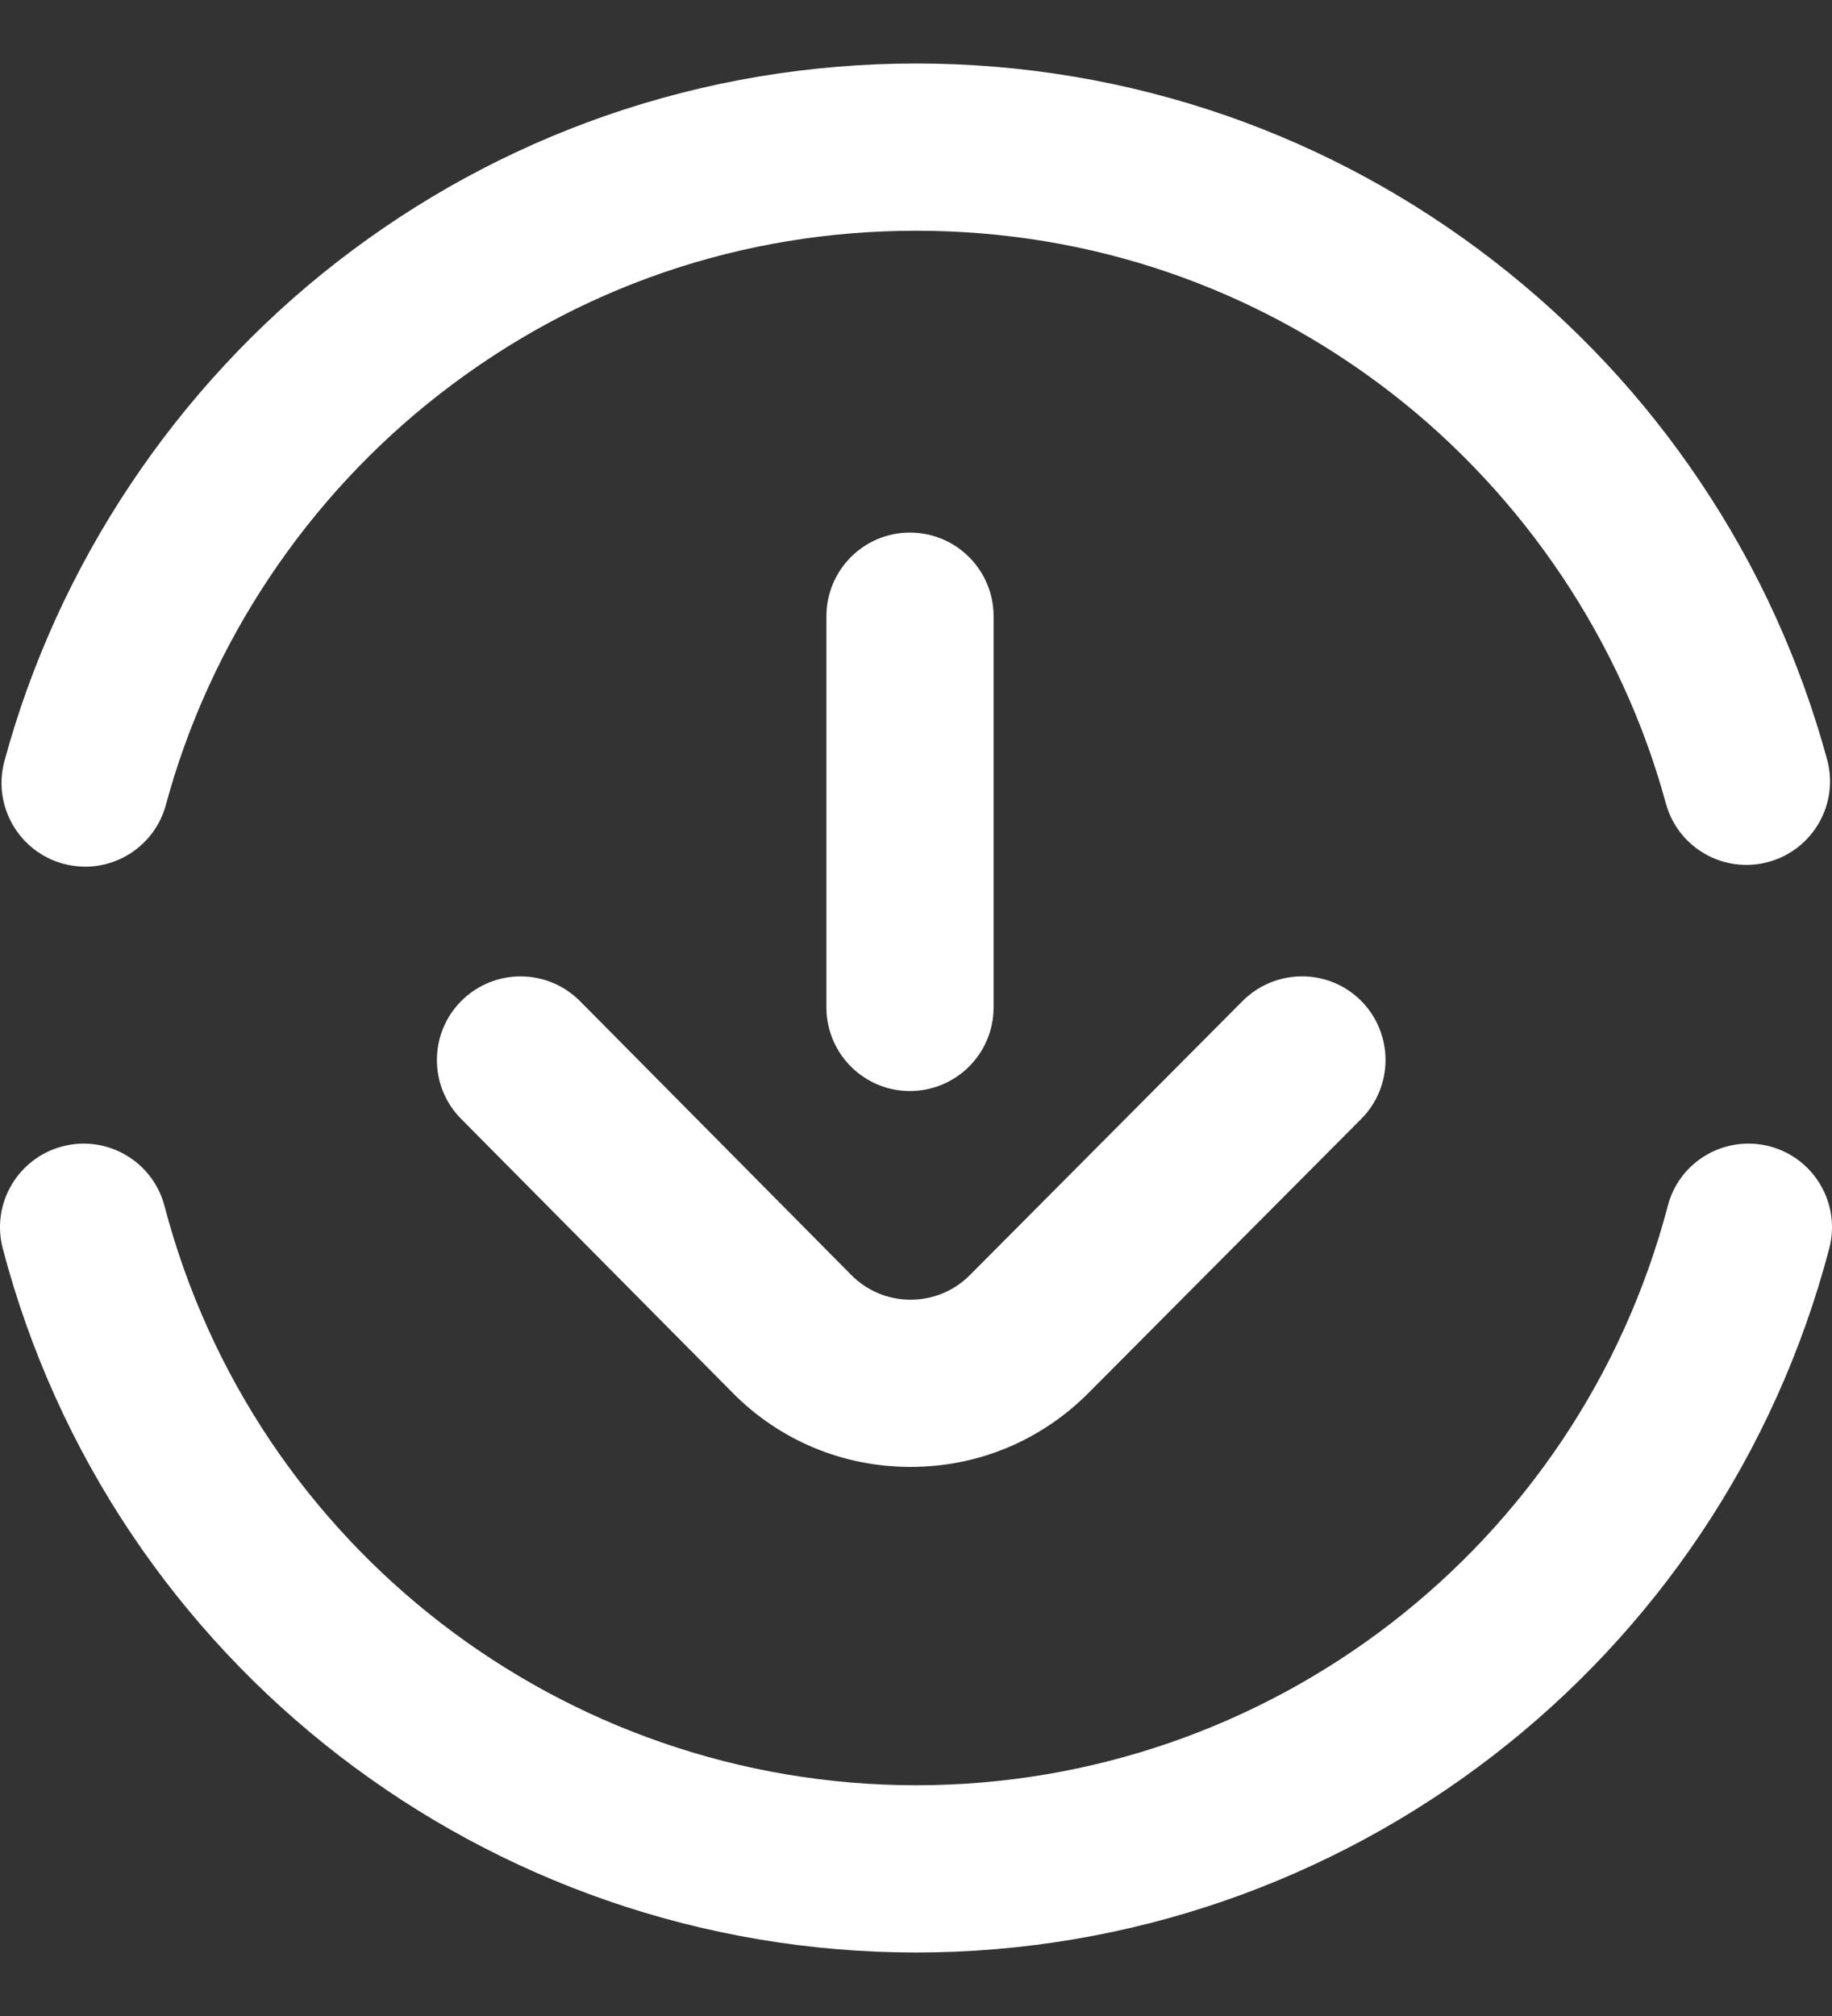 <svg width="20" height="22" viewBox="0 0 20 22" fill="none" xmlns="http://www.w3.org/2000/svg">
    <rect x="0" y="0" width="20" height="22" fill="#333333" stroke="none"/>
    <title>download</title>
    <path fill-rule="evenodd" clip-rule="evenodd"
        d="M9.942 16.008C9.939 16.008 9.939 16.008 9.936 16.008C9.203 16.007 8.512 15.72 7.997 15.198L5.034 12.21C4.679 11.852 4.682 11.274 5.04 10.919C5.4 10.565 5.975 10.567 6.332 10.925L9.293 13.913C9.465 14.087 9.695 14.183 9.939 14.183C9.939 14.183 9.939 14.183 9.942 14.183C10.186 14.183 10.415 14.088 10.588 13.915L13.566 10.923C13.924 10.566 14.502 10.565 14.859 10.921C15.213 11.277 15.216 11.855 14.859 12.212L11.881 15.203C11.363 15.722 10.675 16.008 9.942 16.008ZM9.933 11.906C9.43 11.906 9.022 11.497 9.022 10.993V6.725C9.022 6.221 9.43 5.812 9.933 5.812C10.439 5.812 10.847 6.221 10.847 6.725V10.993C10.847 11.497 10.439 11.906 9.933 11.906ZM0.93 9.458C0.852 9.458 0.772 9.447 0.691 9.426C0.206 9.294 -0.083 8.794 0.048 8.307C0.629 6.162 1.918 4.225 3.684 2.855C4.569 2.168 5.552 1.633 6.603 1.266C7.693 0.886 8.837 0.693 10.002 0.693C11.163 0.693 12.304 0.885 13.394 1.264C14.445 1.631 15.425 2.164 16.309 2.849C17.185 3.527 17.942 4.335 18.558 5.253C19.186 6.185 19.651 7.206 19.946 8.286C20.08 8.773 19.791 9.274 19.306 9.406C18.82 9.539 18.317 9.252 18.186 8.766C17.706 7.005 16.643 5.416 15.193 4.291C13.695 3.131 11.899 2.518 10.002 2.518C8.098 2.518 6.302 3.133 4.804 4.297C3.351 5.425 2.288 7.018 1.811 8.783C1.701 9.19 1.332 9.458 0.93 9.458ZM10.002 21.307C5.32 21.307 1.218 18.148 0.03 13.624C-0.098 13.137 0.194 12.638 0.682 12.51C1.168 12.382 1.668 12.673 1.796 13.161C2.773 16.883 6.148 19.482 10.002 19.482C13.855 19.482 17.227 16.883 18.207 13.161C18.332 12.673 18.832 12.382 19.321 12.51C19.806 12.638 20.098 13.137 19.97 13.624C18.782 18.148 14.683 21.307 10.002 21.307Z"
        fill="white" />
</svg>